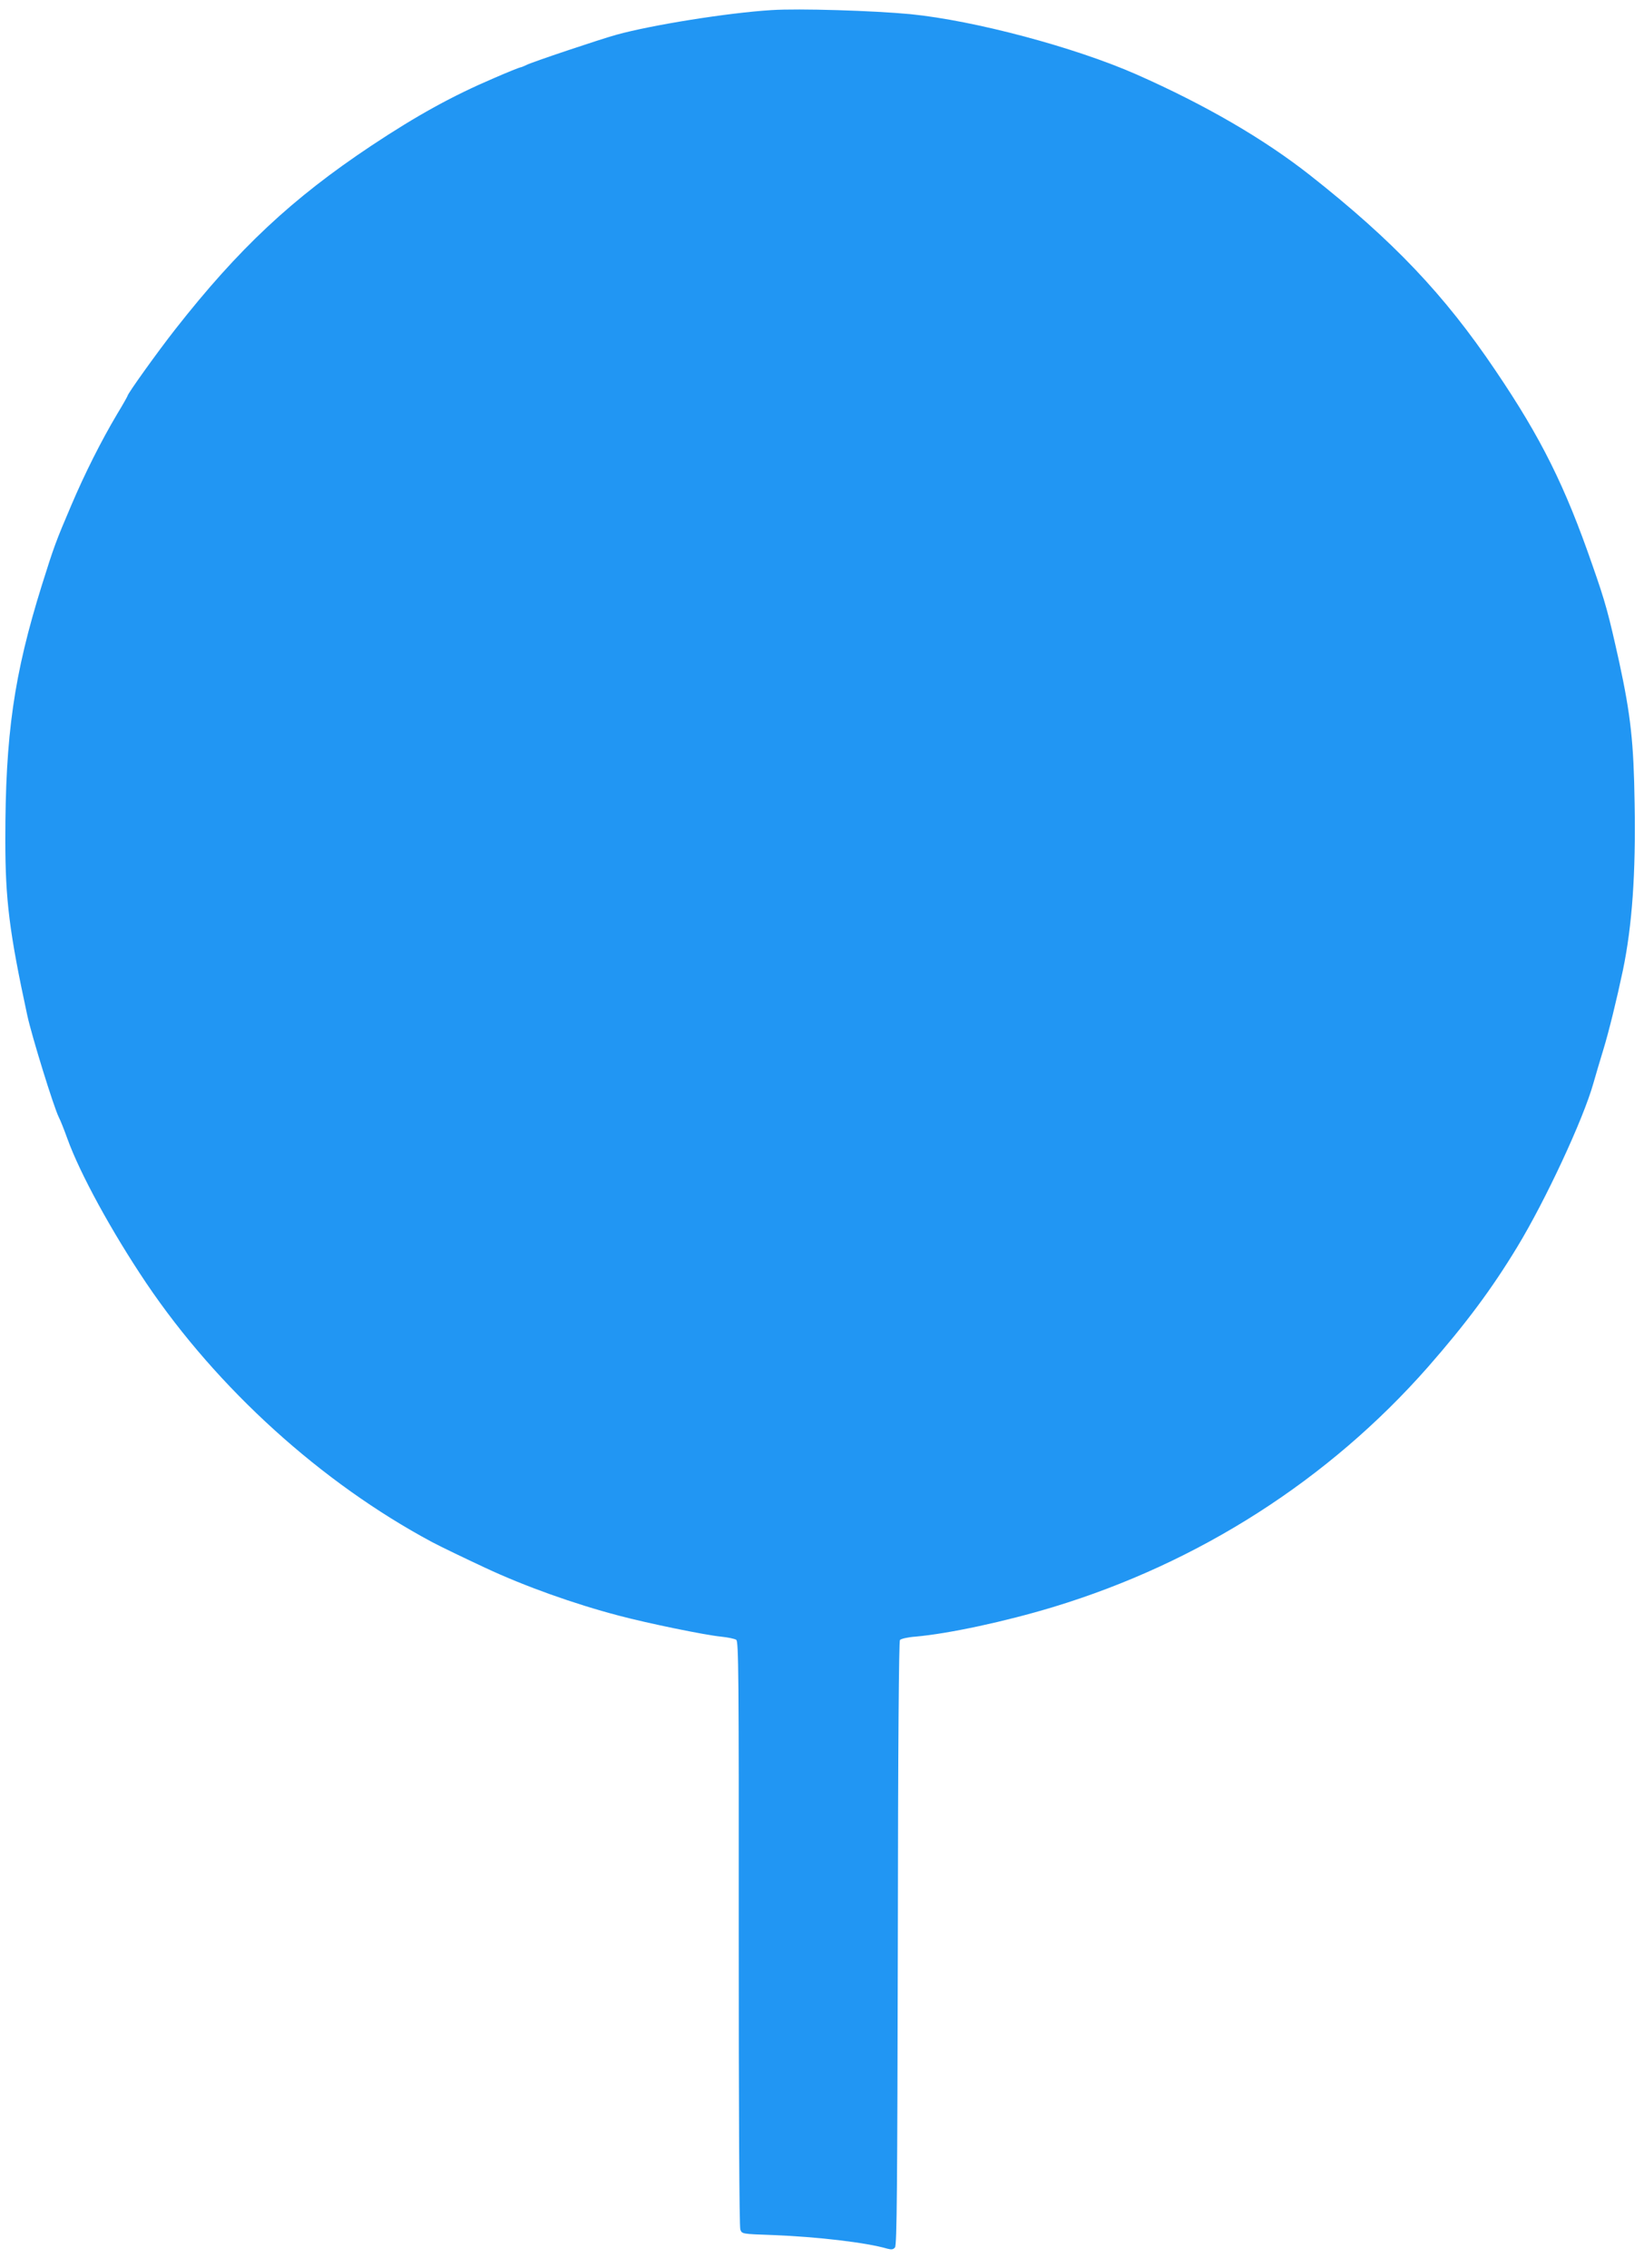 <?xml version="1.0" standalone="no"?>
<!DOCTYPE svg PUBLIC "-//W3C//DTD SVG 20010904//EN"
 "http://www.w3.org/TR/2001/REC-SVG-20010904/DTD/svg10.dtd">
<svg version="1.0" xmlns="http://www.w3.org/2000/svg"
 width="928pt" height="1280pt" viewBox="0 0 928 1280"
 preserveAspectRatio="xMidYMid meet">
<g transform="translate(0,1280) scale(0.1,-0.1)"
fill="#2196f3" stroke="none">
<path d="M4355 12743 c-245 -15 -676 -84 -875 -139 -91 -25 -482 -156 -509
-171 -15 -7 -29 -13 -33 -13 -4 0 -72 -27 -150 -61 -234 -100 -434 -210 -693
-382 -446 -297 -748 -579 -1107 -1037 -98 -125 -268 -362 -268 -374 0 -2 -26
-49 -59 -103 -90 -152 -181 -332 -258 -513 -89 -208 -99 -237 -166 -450 -159
-509 -207 -846 -207 -1440 0 -339 23 -522 124 -990 25 -116 150 -520 178 -575
9 -17 30 -70 48 -120 71 -198 252 -528 445 -815 402 -596 989 -1128 1615
-1463 47 -25 182 -90 300 -145 220 -103 499 -203 755 -270 162 -43 489 -110
575 -118 39 -4 77 -12 86 -18 13 -10 15 -186 14 -1657 0 -1001 3 -1656 9
-1671 9 -25 10 -25 183 -31 253 -10 527 -42 647 -77 23 -6 33 -5 43 7 11 13
13 337 16 1716 1 1132 6 1704 12 1712 6 7 45 16 88 19 189 17 506 85 777 167
824 250 1556 719 2115 1354 213 243 361 441 505 679 159 262 372 719 429 922
14 49 39 134 56 189 31 101 76 284 111 450 52 251 73 545 66 941 -5 343 -22
498 -87 798 -61 275 -77 335 -151 546 -155 448 -290 719 -548 1100 -289 429
-578 732 -1046 1101 -262 206 -591 397 -980 569 -350 154 -914 304 -1275 340
-209 20 -632 33 -785 23z"/>
</g>
</svg>
